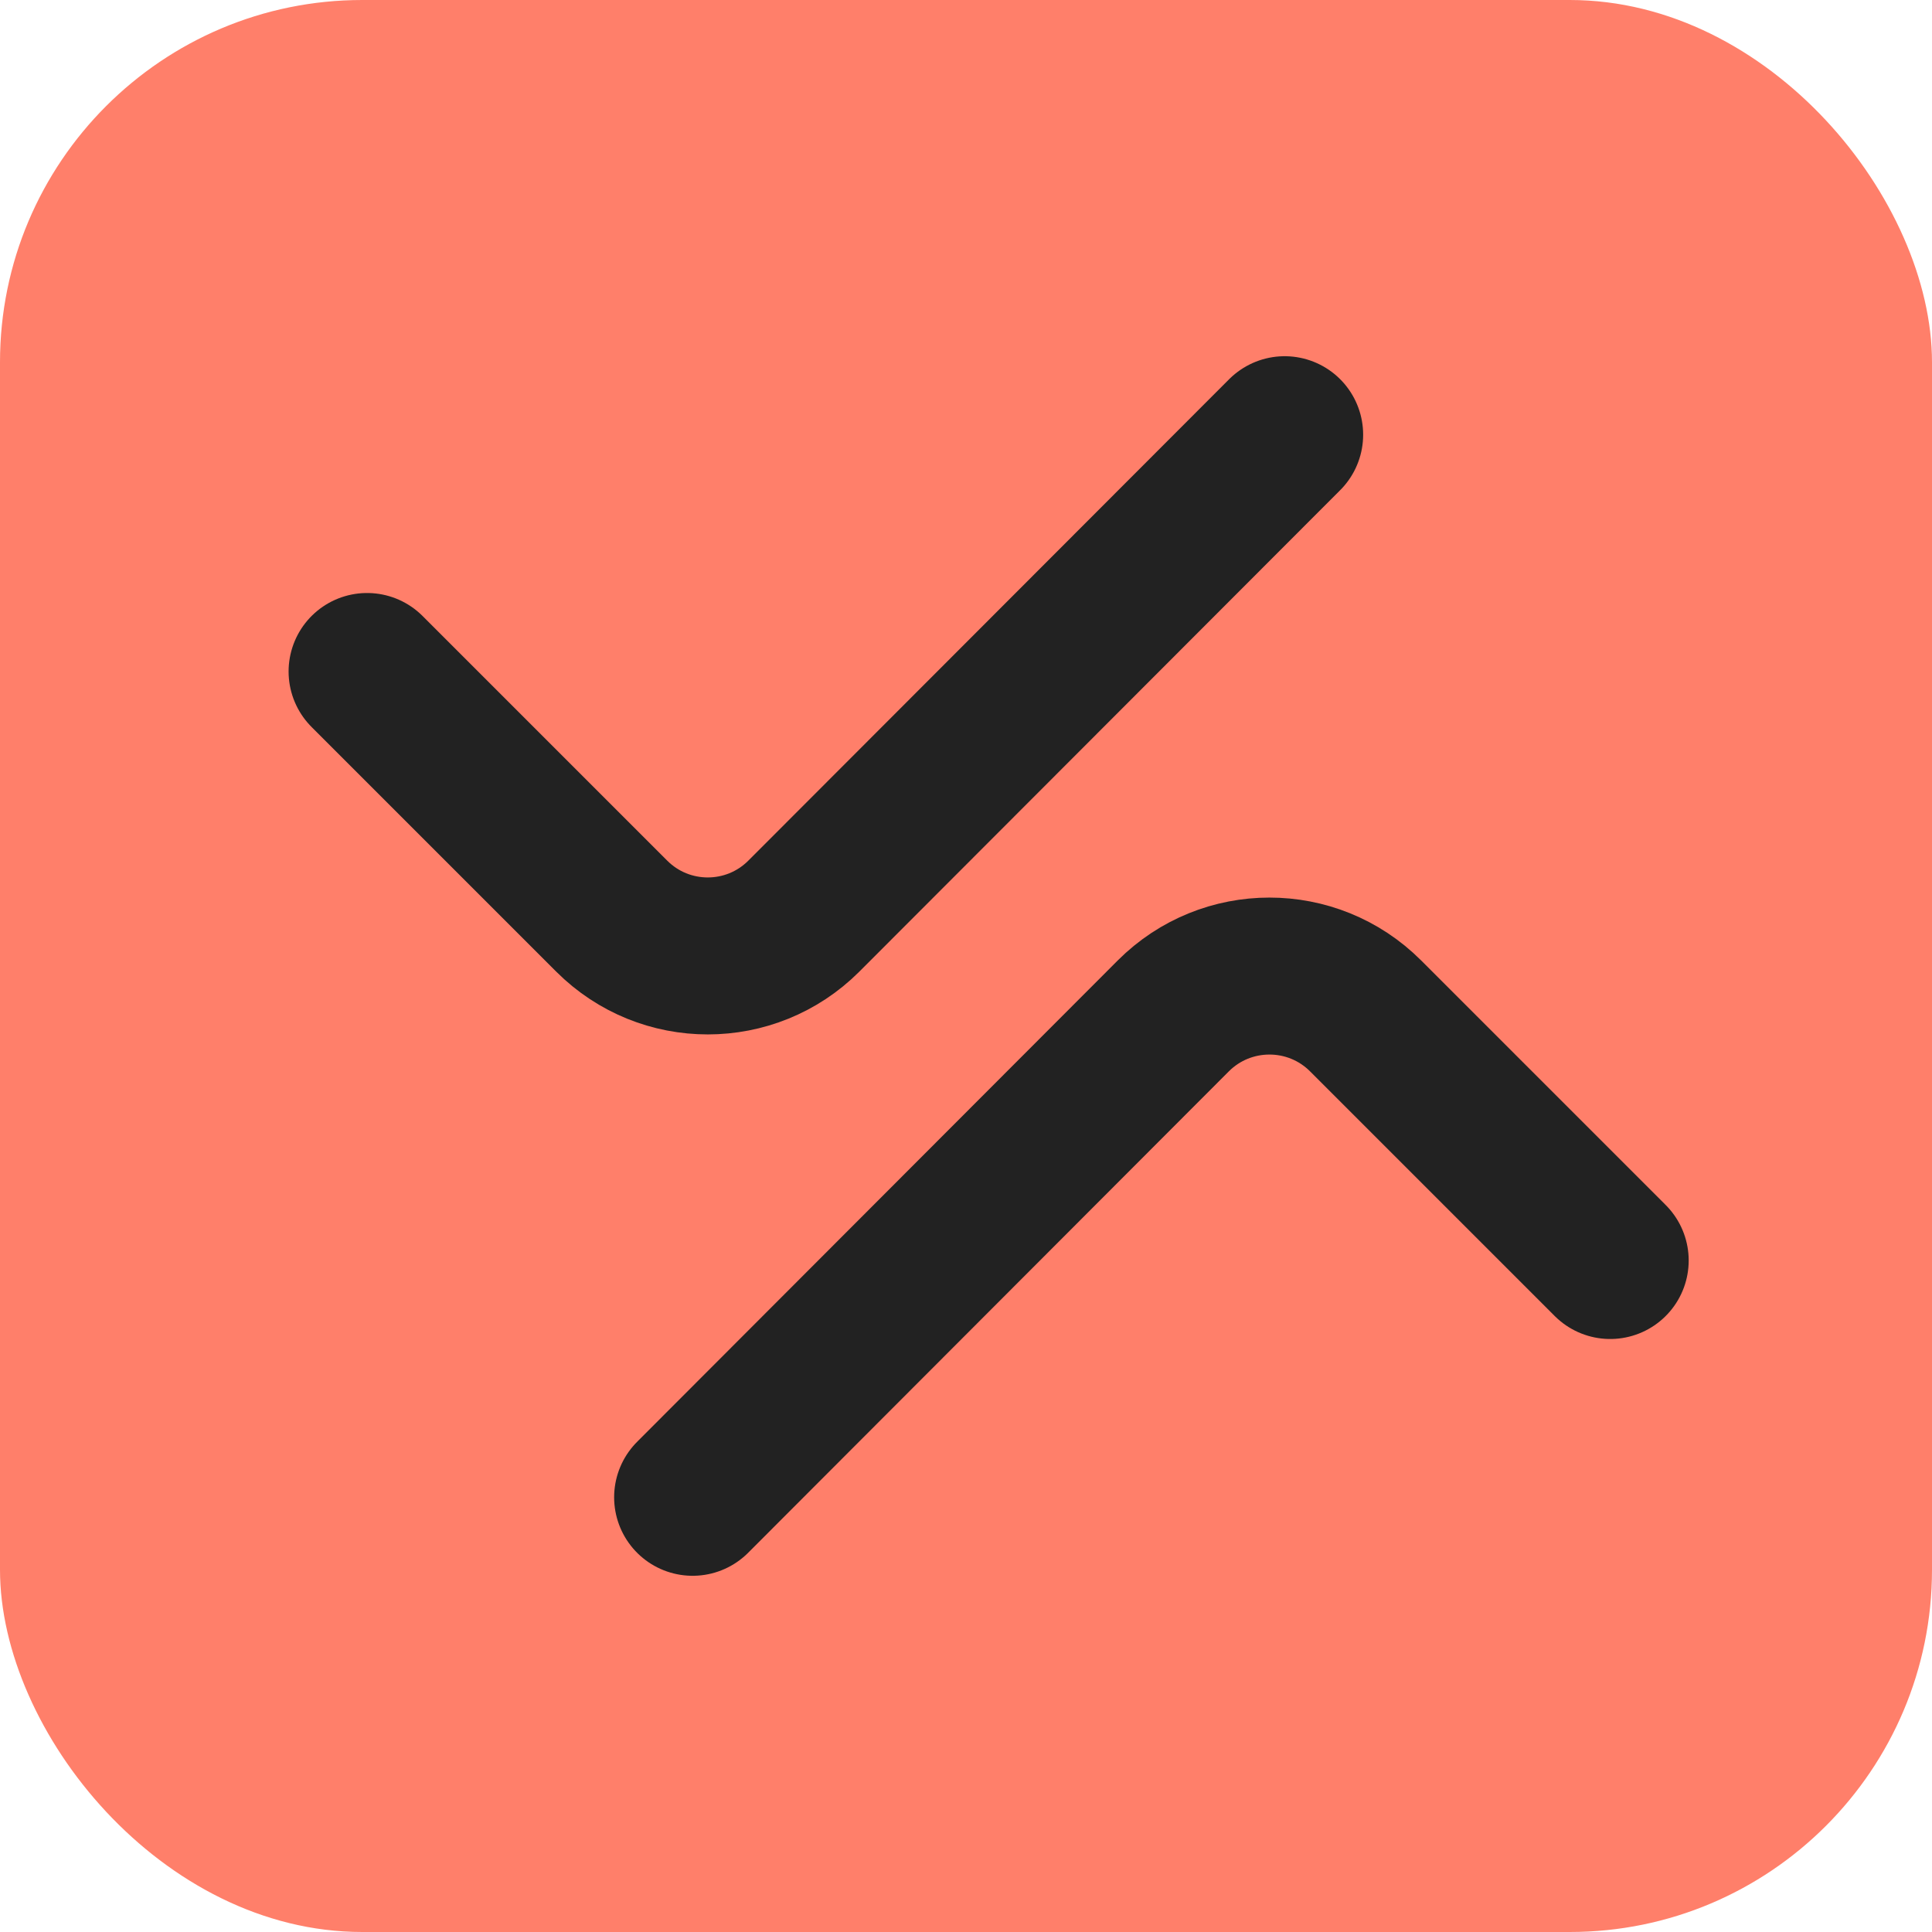 <svg width="16" height="16" viewBox="0 0 16 16" fill="none" xmlns="http://www.w3.org/2000/svg">
<rect width="16" height="16" rx="3" fill="#FF7F6A"/>
<path d="M13.335 10.439L11.309 8.413C10.869 7.973 10.156 7.974 9.717 8.413L5.736 12.4" stroke="#222222" stroke-width="1.3" stroke-linecap="round" stroke-linejoin="round"/>
<path d="M3.04 5.561L5.066 7.587C5.506 8.027 6.218 8.026 6.657 7.587L10.639 3.6" stroke="#222222" stroke-width="1.3" stroke-linecap="round" stroke-linejoin="round"/>
</svg>
